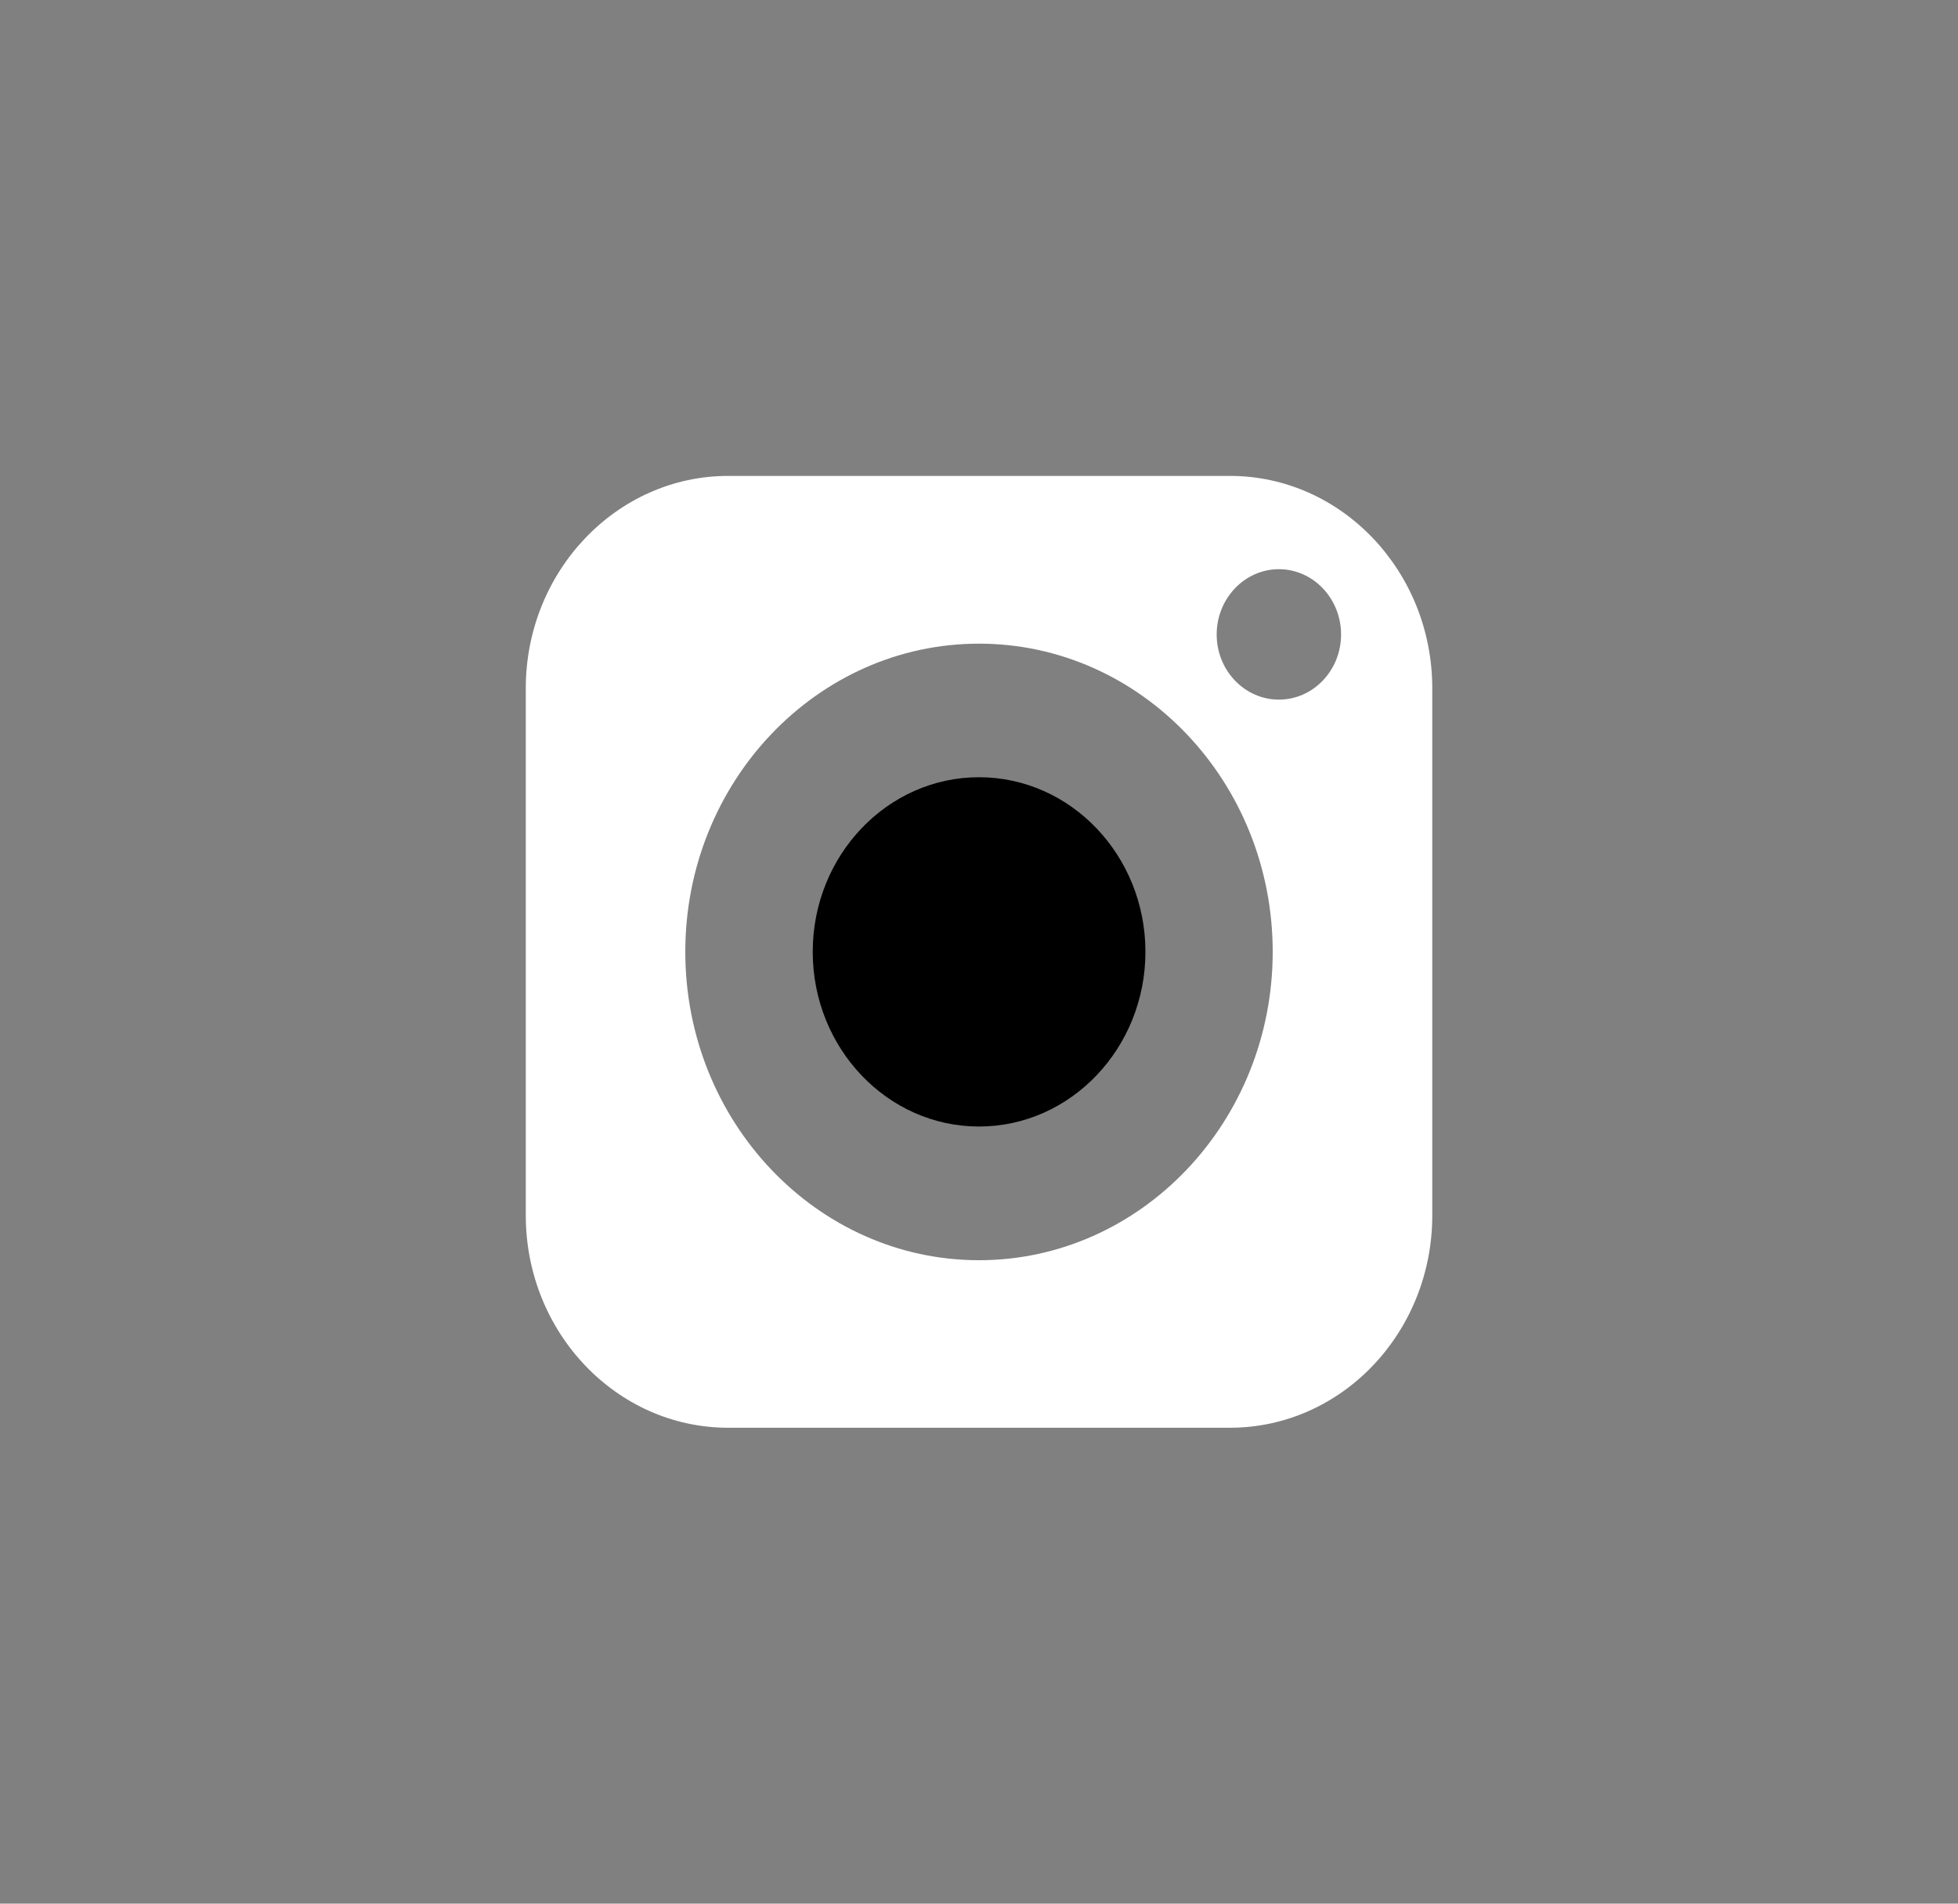 <svg width="36" height="35" viewBox="0 0 36 35" fill="none" xmlns="http://www.w3.org/2000/svg">
<rect x="0" y="0" width="36" height="35" fill="#808080" stroke="none"/>
<path d="M18 14.29C16.313 14.29 14.943 15.729 14.943 17.5C14.943 19.27 16.313 20.712 18 20.712C19.687 20.712 21.06 19.27 21.06 17.5C21.06 15.729 19.687 14.29 18 14.29Z" fill="black"/>
<path d="M22.614 8.75H13.387C11.337 8.75 9.667 10.504 9.667 12.656V22.344C9.667 24.5 11.337 26.25 13.387 26.25H22.614C24.667 26.25 26.334 24.5 26.334 22.344V12.656C26.334 10.504 24.667 8.75 22.614 8.75ZM18 23.17C15.024 23.17 12.6 20.625 12.6 17.5C12.6 14.374 15.024 11.834 18 11.834C20.977 11.834 23.4 14.374 23.4 17.5C23.4 20.625 20.977 23.17 18 23.17ZM23.514 12.863C22.884 12.863 22.37 12.327 22.37 11.665C22.37 11.004 22.884 10.465 23.514 10.465C24.144 10.465 24.657 11.004 24.657 11.665C24.657 12.327 24.144 12.863 23.514 12.863Z" fill="white"/>
</svg>
